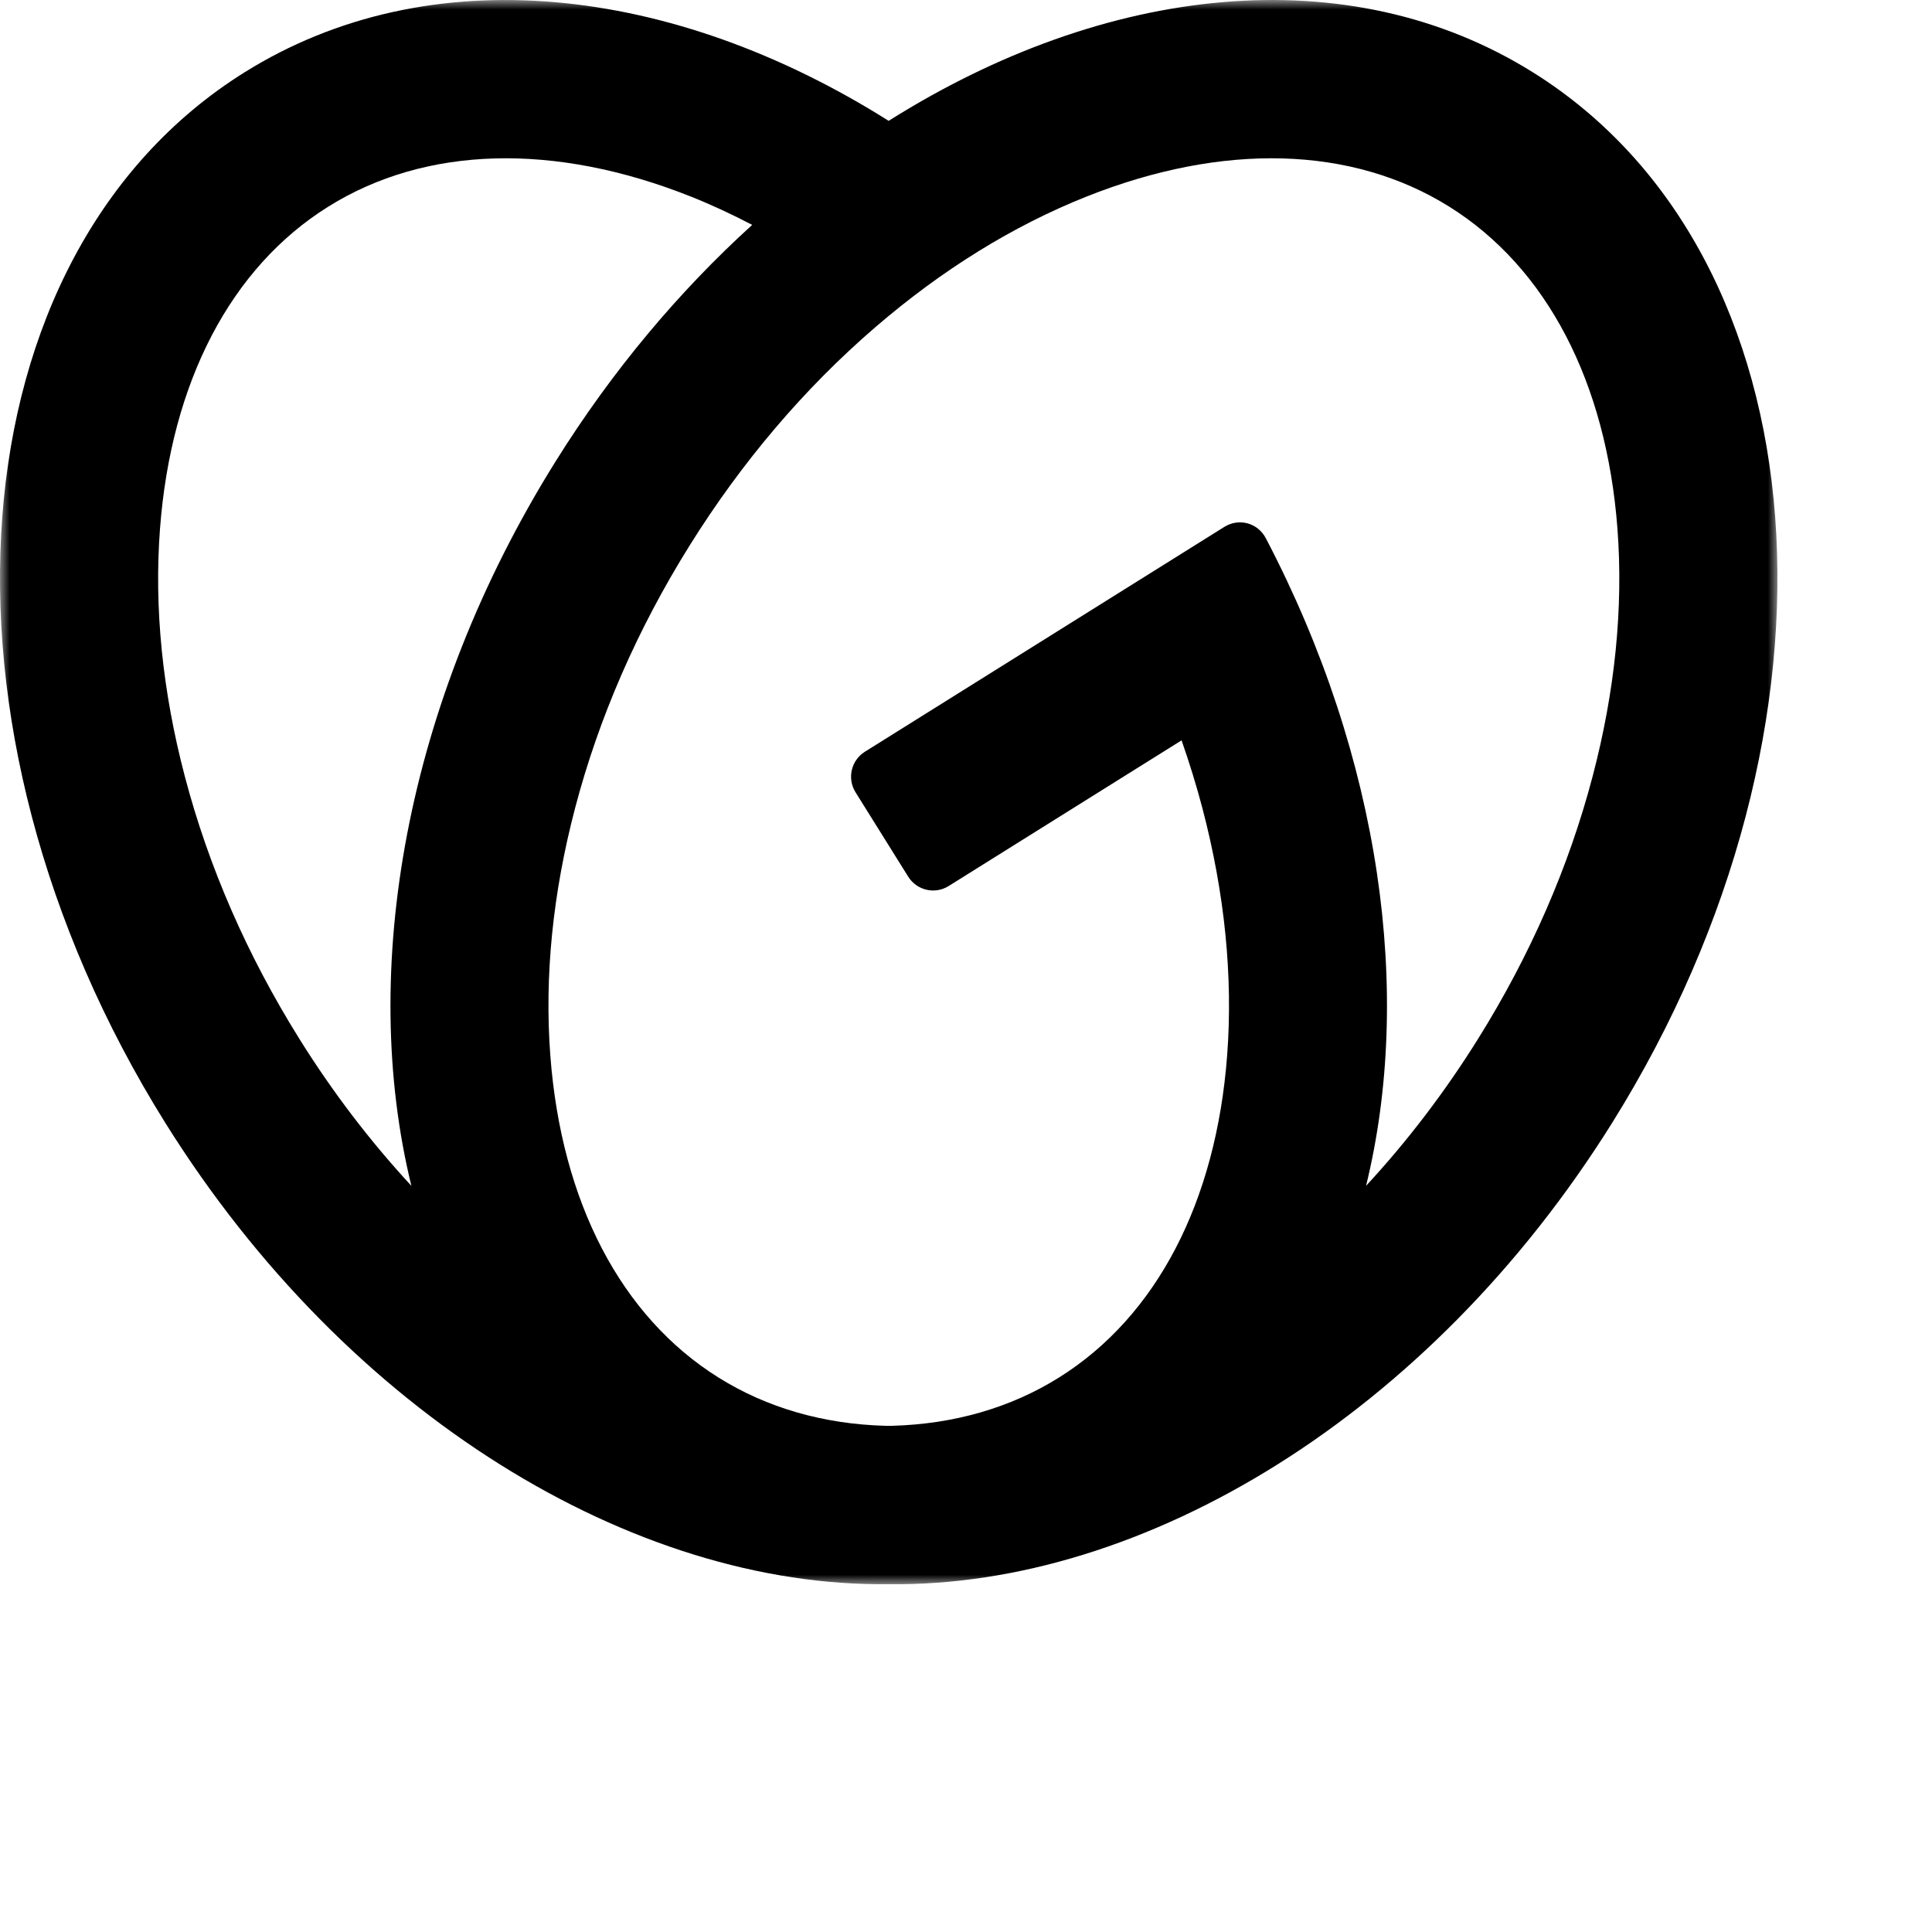 <svg xmlns="http://www.w3.org/2000/svg" xmlns:xlink="http://www.w3.org/1999/xlink" viewBox="0 0 800 800">
  <g fill="none" fill-rule="evenodd" transform="scale(8)">
    <mask id="b" fill="#fff">
      <path id="a" d="M0 0h92v82H0z"/>
    </mask>
    <path fill="currentColor" d="M82.435 40.18c-1.231 4.686-3.225 9.257-5.927 13.585-1.725 2.764-3.668 5.309-5.801 7.613 2.435-9.933.787-22.102-5.185-33.514-.42-.802-1.39-1.068-2.158-.588l-18.598 11.634c-.712.446-.929 1.384-.484 2.098l2.727 4.368c.445.713 1.383.93 2.095.484l12.054-7.54c.404 1.159.766 2.325 1.075 3.5 1.16 4.415 1.592 8.724 1.284 12.806-.573 7.6-3.664 13.522-8.703 16.674-2.517 1.575-5.441 2.408-8.619 2.499-.069-.001-.139.001-.208 0-.059 0-.119-.001-.179 0-3.178-.09-6.103-.924-8.621-2.499-5.039-3.152-8.131-9.074-8.703-16.674-.308-4.083.124-8.391 1.284-12.806 1.231-4.686 3.224-9.257 5.927-13.585 2.702-4.329 5.931-8.126 9.599-11.288 3.456-2.979 7.135-5.256 10.935-6.769 7.075-2.816 13.747-2.631 18.787.521 5.039 3.152 8.131 9.074 8.703 16.674.308 4.083-.124 8.391-1.284 12.806M15.492 53.765c-2.702-4.329-4.696-8.899-5.927-13.585-1.16-4.415-1.592-8.724-1.284-12.806.573-7.6 3.664-13.522 8.704-16.674 5.039-3.153 11.711-3.338 18.786-.521 1.065.424 2.119.917 3.163 1.461-3.771 3.421-7.236 7.531-10.183 12.253-7.805 12.503-10.178 26.39-7.457 37.487-2.133-2.304-4.076-4.85-5.802-7.614M79.353 3.75C69.792-2.231 57.205-.81 45.997 6.255 34.79-.808 22.207-2.23 12.647 3.75-2.458 13.198-4.293 37.536 8.549 58.108c9.469 15.169 24.273 24.055 37.452 23.889 13.178.165 27.981-8.721 37.45-23.889C96.293 37.536 94.459 13.198 79.353 3.75" mask="url(#b)"/>
  </g>
</svg>